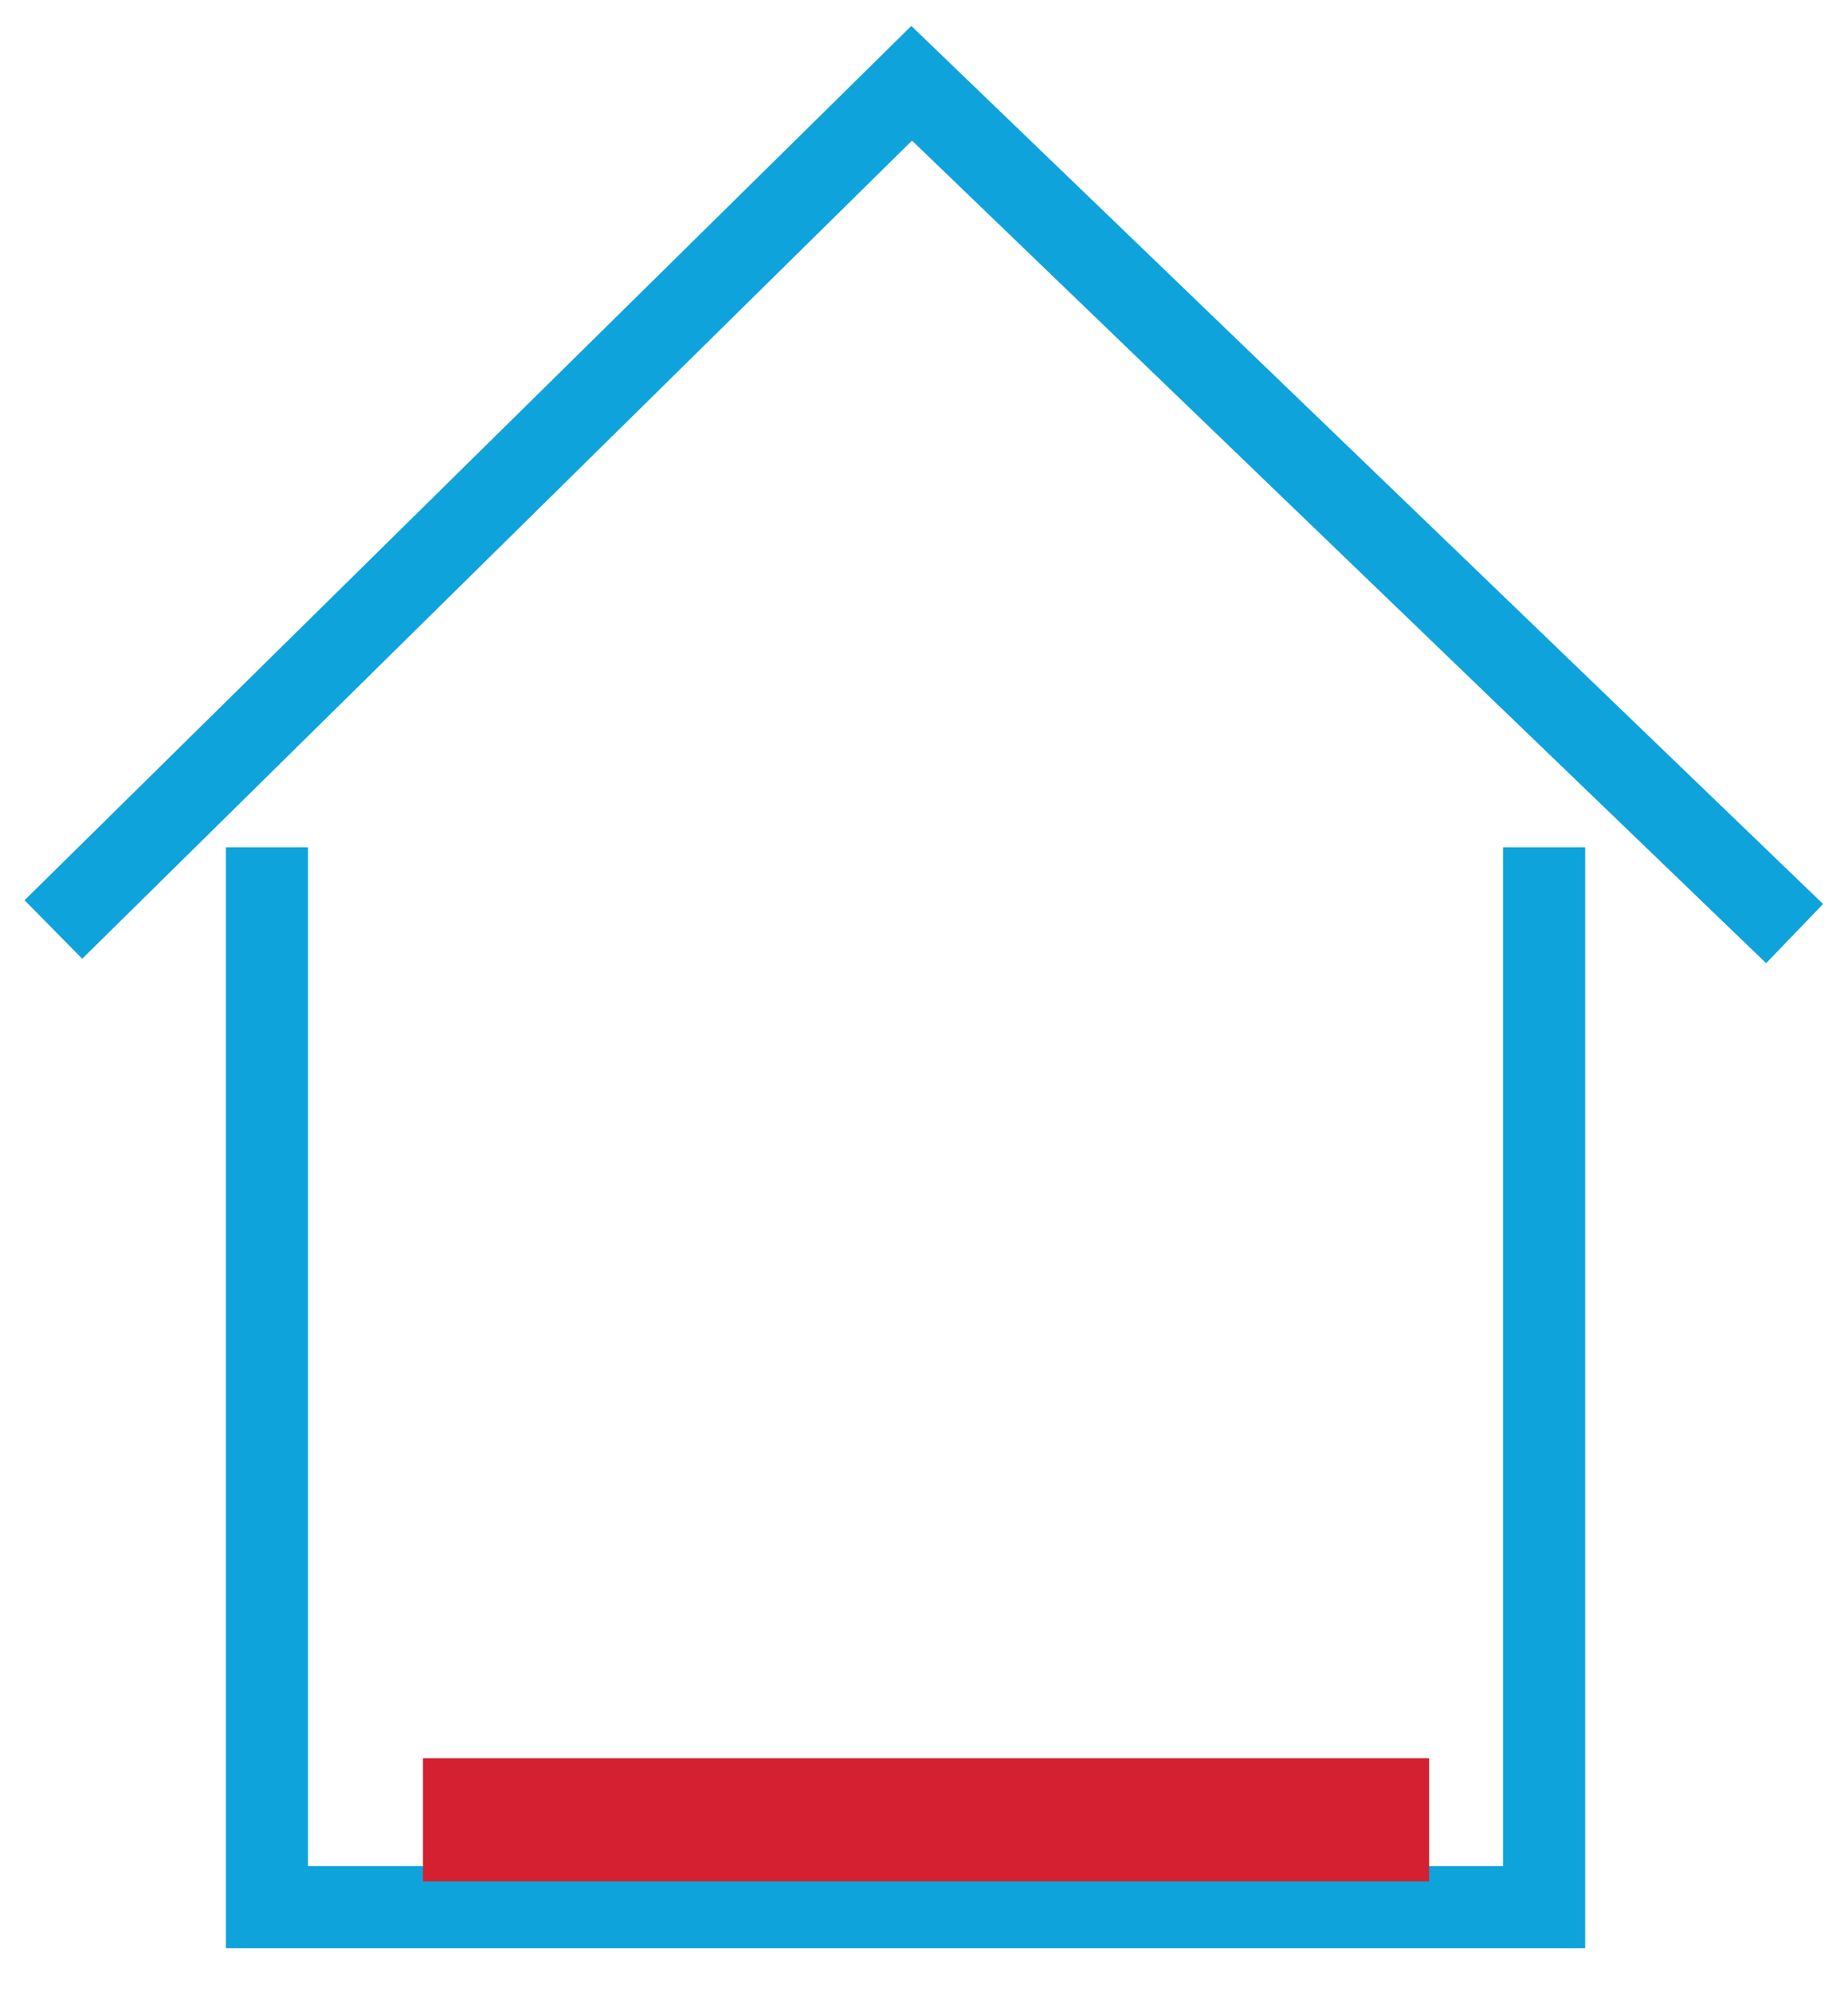 <?xml version="1.0" encoding="utf-8"?>
<!-- Generator: Adobe Illustrator 26.2.1, SVG Export Plug-In . SVG Version: 6.00 Build 0)  -->
<svg version="1.1" id="Laag_1" xmlns="http://www.w3.org/2000/svg" xmlns:xlink="http://www.w3.org/1999/xlink" x="0px" y="0px"
	 viewBox="0 0 45 48.5" style="enable-background:new 0 0 45 48.5;" xml:space="preserve">
<style type="text/css">
	.st0{fill:none;stroke:#0FA3DB;stroke-width:2;}
	.st1{fill:none;stroke:#D52031;stroke-width:3;}
</style>
<g id="Group_2_00000062170773413203472310000012638288768158389162_" transform="translate(-527 -438)">
	<g id="Group_1_00000048459446917221712480000010385061502432302216_" transform="translate(6.5 11.027)">
		<path id="Path_2_00000021841216708222118770000010214494488123776645_" class="st0" d="M558.1,447.6v25.8H527v-25.8"/>
		<path id="Path_3_00000030464286967638007660000003502853143902127034_" class="st0" d="M564.2,449.7L542.7,429l-20.9,20.6"/>
	</g>
	<path id="Path_145_00000042712193169346720080000016195340952942969014_" class="st1" d="M537.3,482.3h24.5"/>
</g>
</svg>
